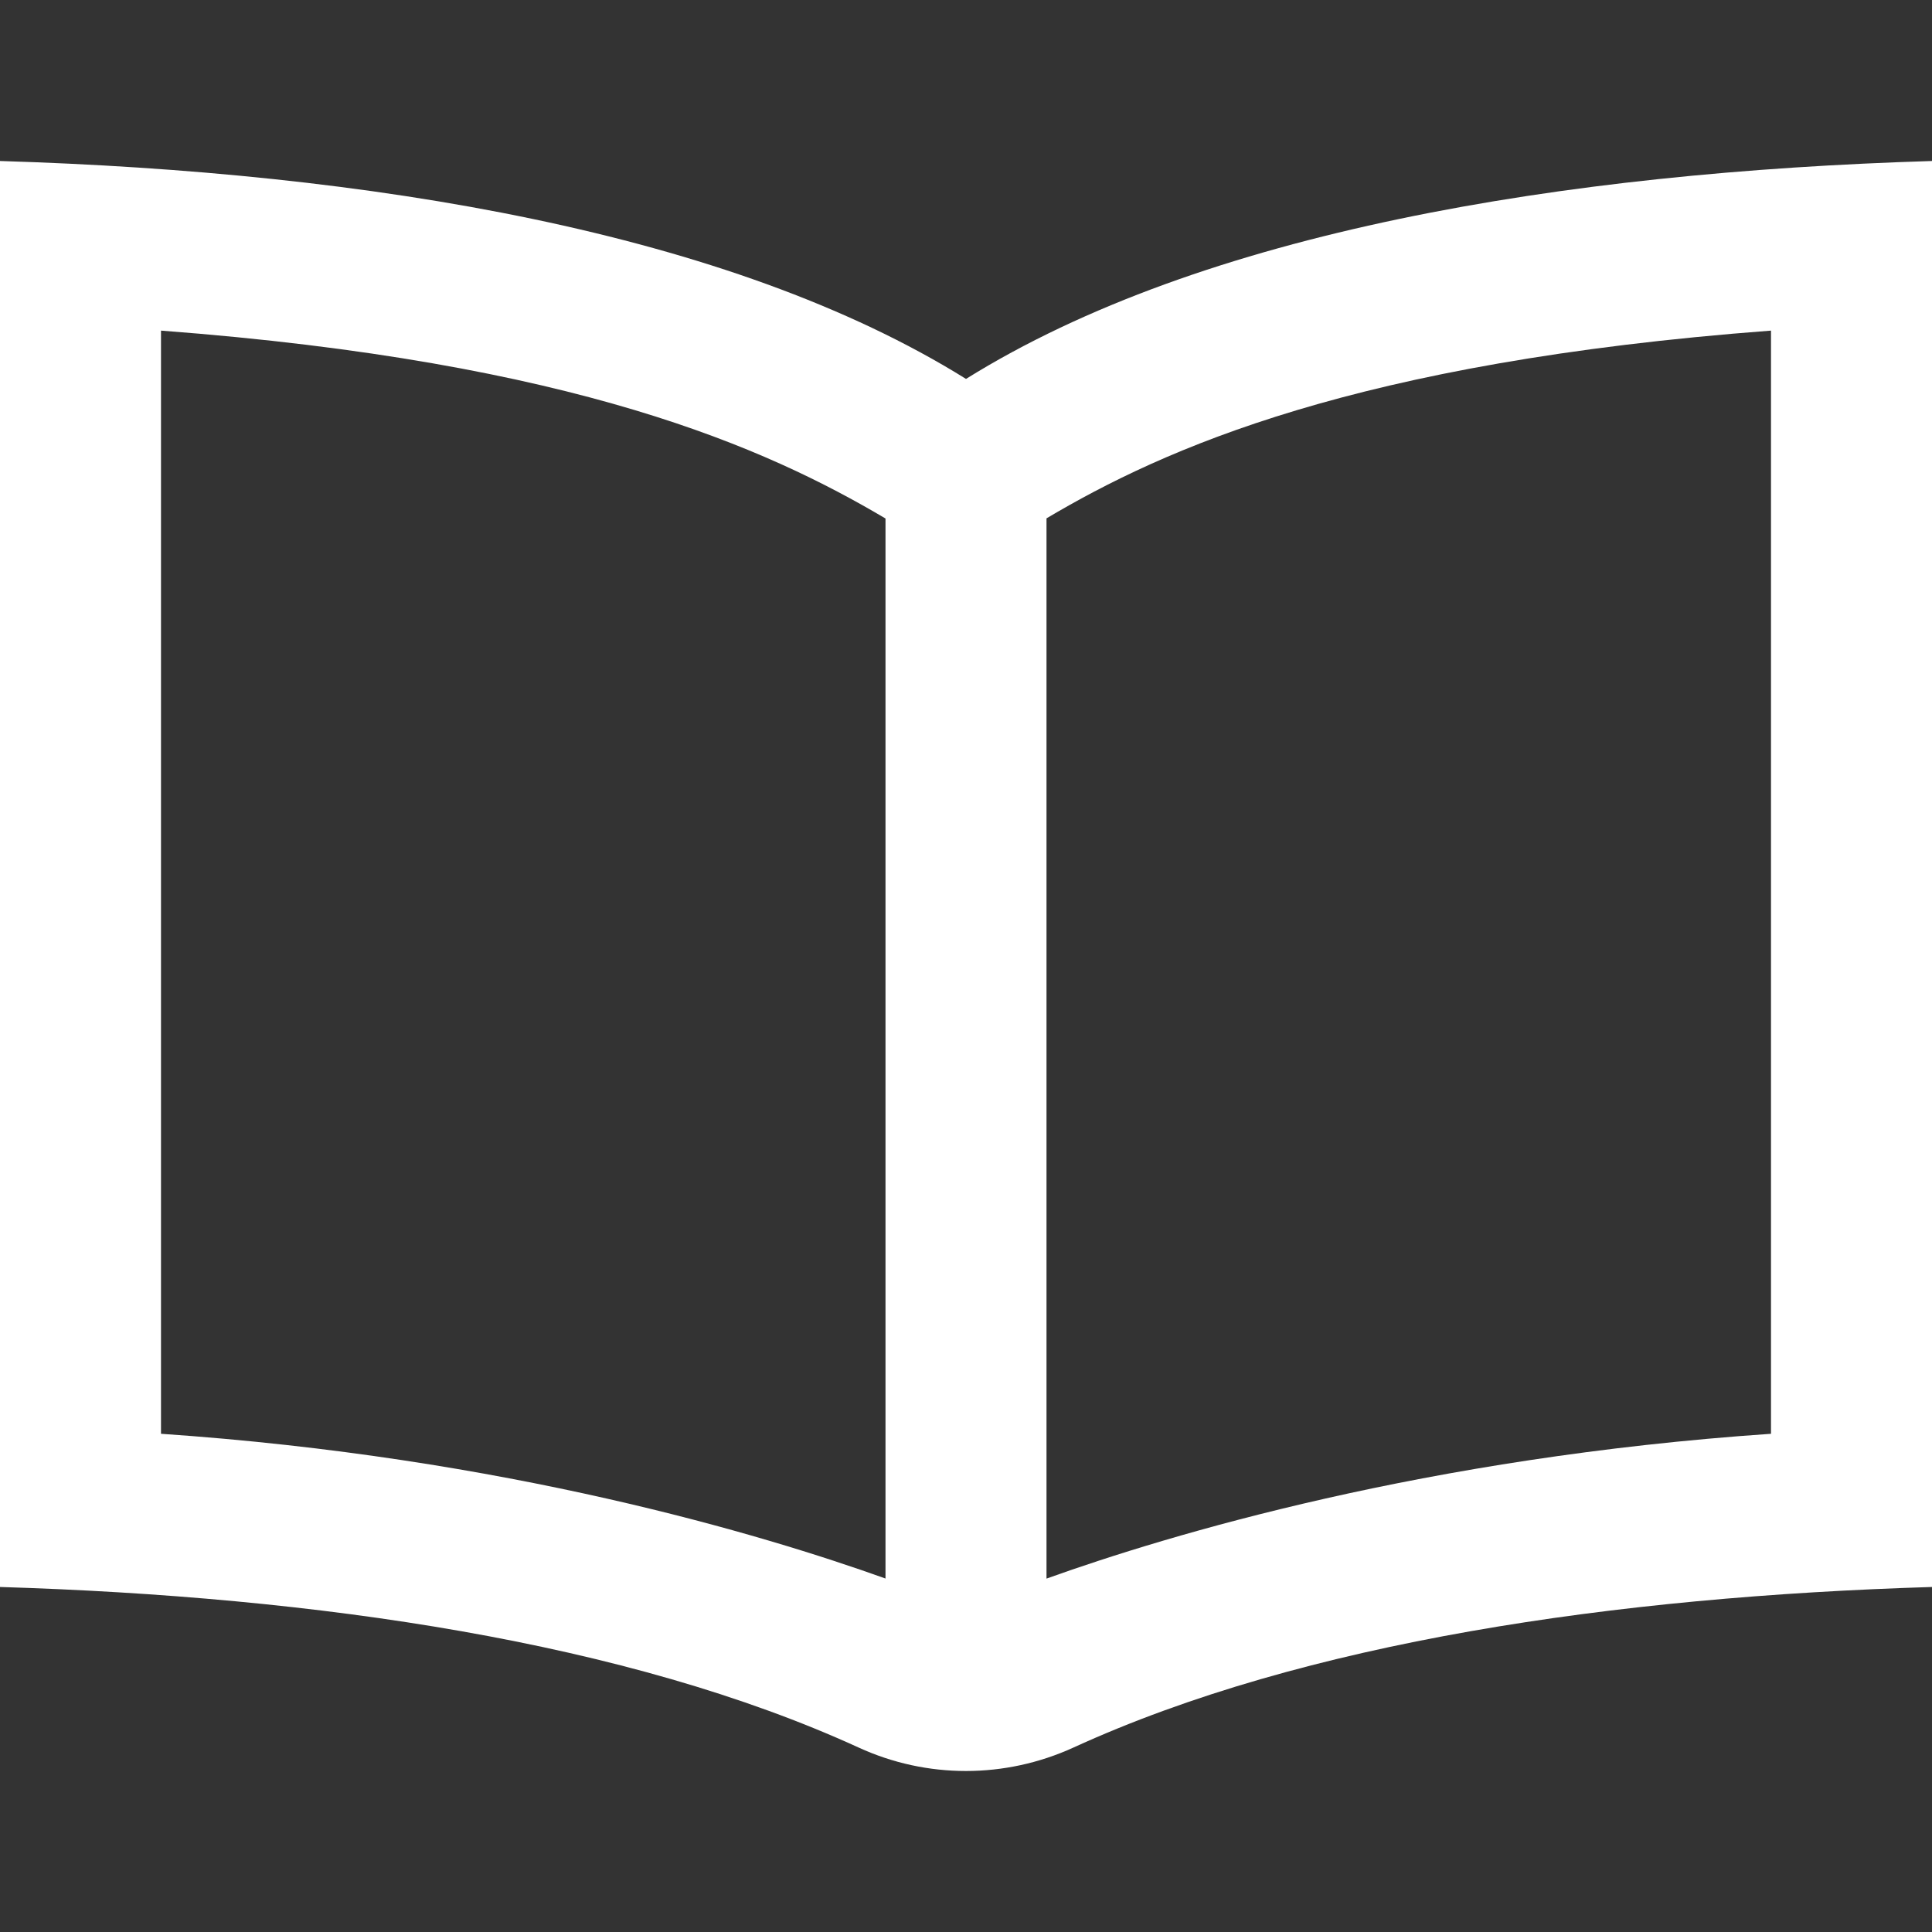 <?xml version="1.0" encoding="utf-8"?>
<svg x="0pt" y="0pt" width="24pt" height="24pt" viewBox="0 0 24 24" xmlns="http://www.w3.org/2000/svg" xmlns:xlink="http://www.w3.org/1999/xlink">
  <rect x="0" y="0" width="24" height="24" fill="#333333" stroke="none"/>
  <!--Generated by AMDN-->
  <g id="Layer 1">
    <path id="Path 0" style="fill:#ffffff;fill-opacity:1;fill-rule:nonzero;opacity:1;stroke:#000000;stroke-linecap:butt;stroke-linejoin:miter;stroke-miterlimit:10;stroke-opacity:1;stroke-width:0;" d="M12,4.707 C9.062,2.877,4.584,2.14,0,2 C0,7.905,0,13.809,0,19.714 C3.937,19.834,7.795,20.395,10.667,21.709 C11.513,22.097,12.484,22.097,13.334,21.709 C16.206,20.395,20.063,19.834,24,19.714 C24,13.809,24,7.905,24,2 C19.416,2.14,14.938,2.877,12,4.707 C12,4.707,12,4.707,12,4.707 z M2,17.811 C2,13.243,2,8.675,2,4.107 C7.157,4.496,9.527,5.57,11,6.441 C11,10.83,11,15.22,11,19.609 C9.475,19.063,6.284,18.104,2,17.811 z M22,17.811 C17.717,18.104,14.525,19.063,13,19.61 C13,15.22,13,10.829,13,6.439 C14.453,5.578,16.83,4.497,22,4.107 C22,8.675,22,13.243,22,17.811 z"/>
  </g>
</svg>
